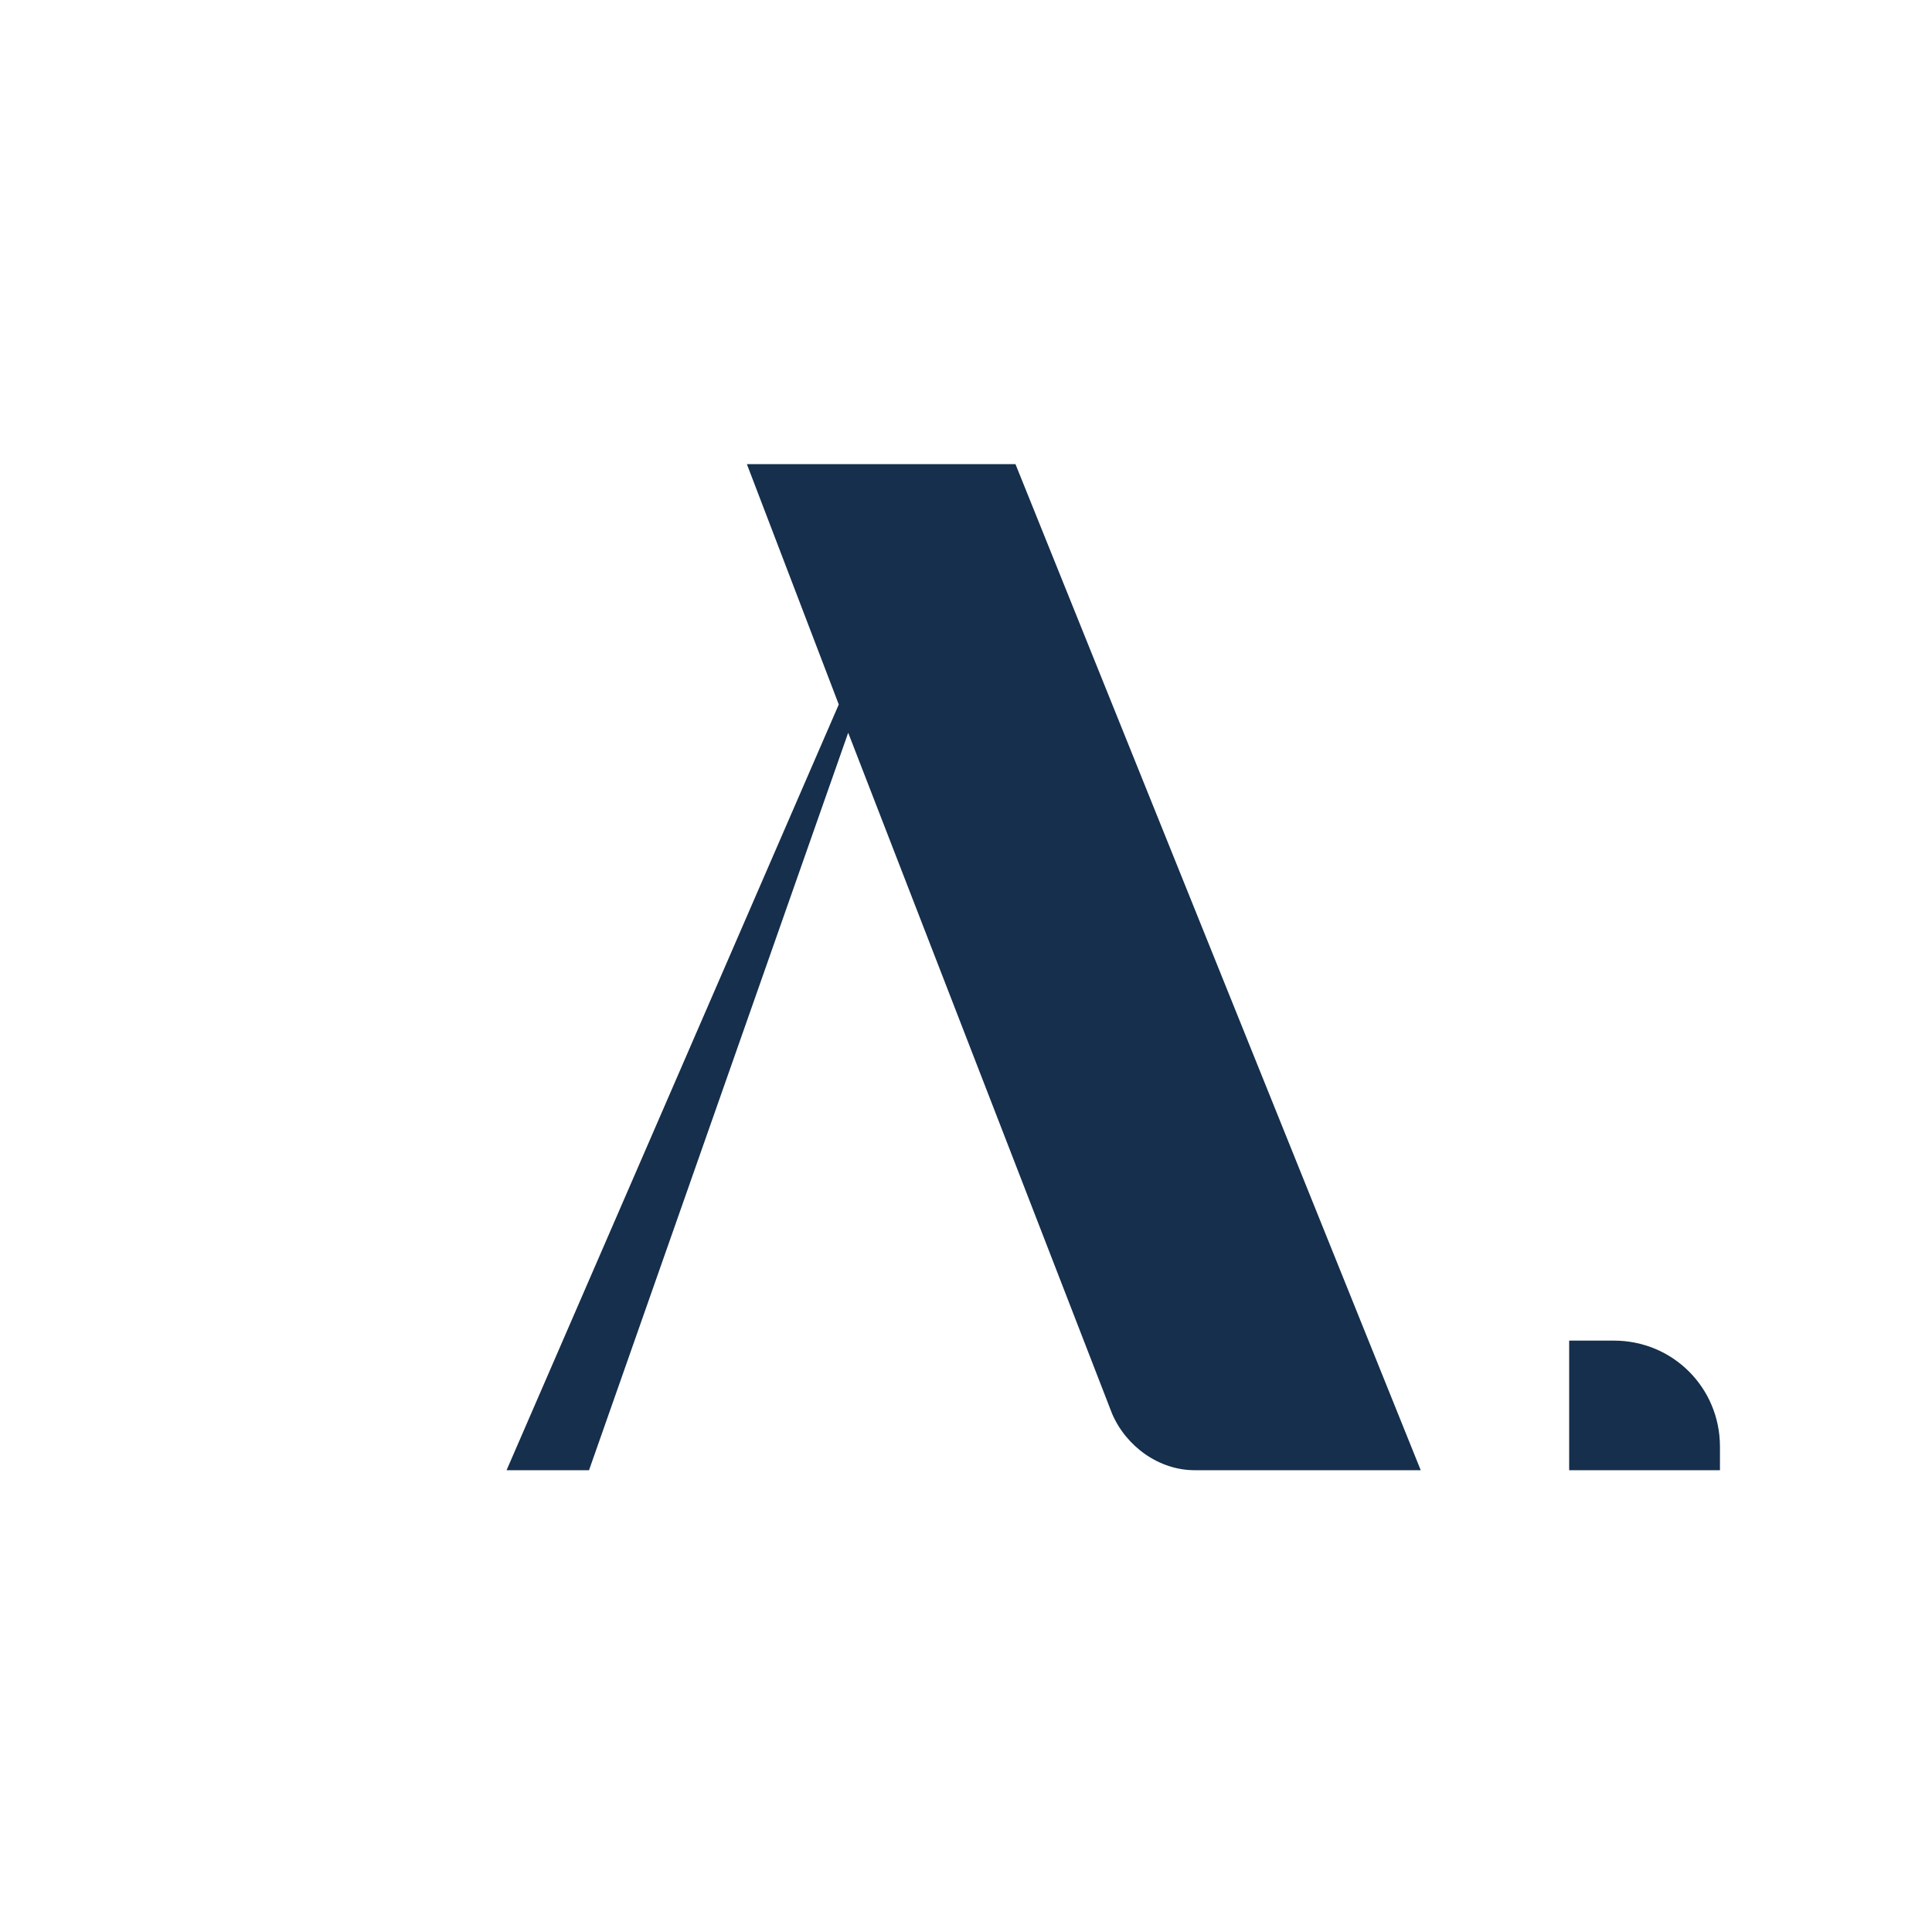 <?xml version="1.0" encoding="UTF-8"?>
<svg data-bbox="21.5 19.7 51.5 42.7" viewBox="0 0 82 82" xmlns="http://www.w3.org/2000/svg" data-type="color">
    <g>
        <path d="m31.7 19.7 3.9 10.2-14.1 32.5H25l11-31.3L47.2 60c.6 1.4 2 2.4 3.5 2.4h9.6L43.1 19.7H31.5z" fill="#152f4c" data-color="1"/>
        <path d="M68.5 56.9h-1.9v5.5H73v-1c0-2.5-2-4.5-4.5-4.5" fill="#152f4c" data-color="1"/>
    </g>
</svg>
